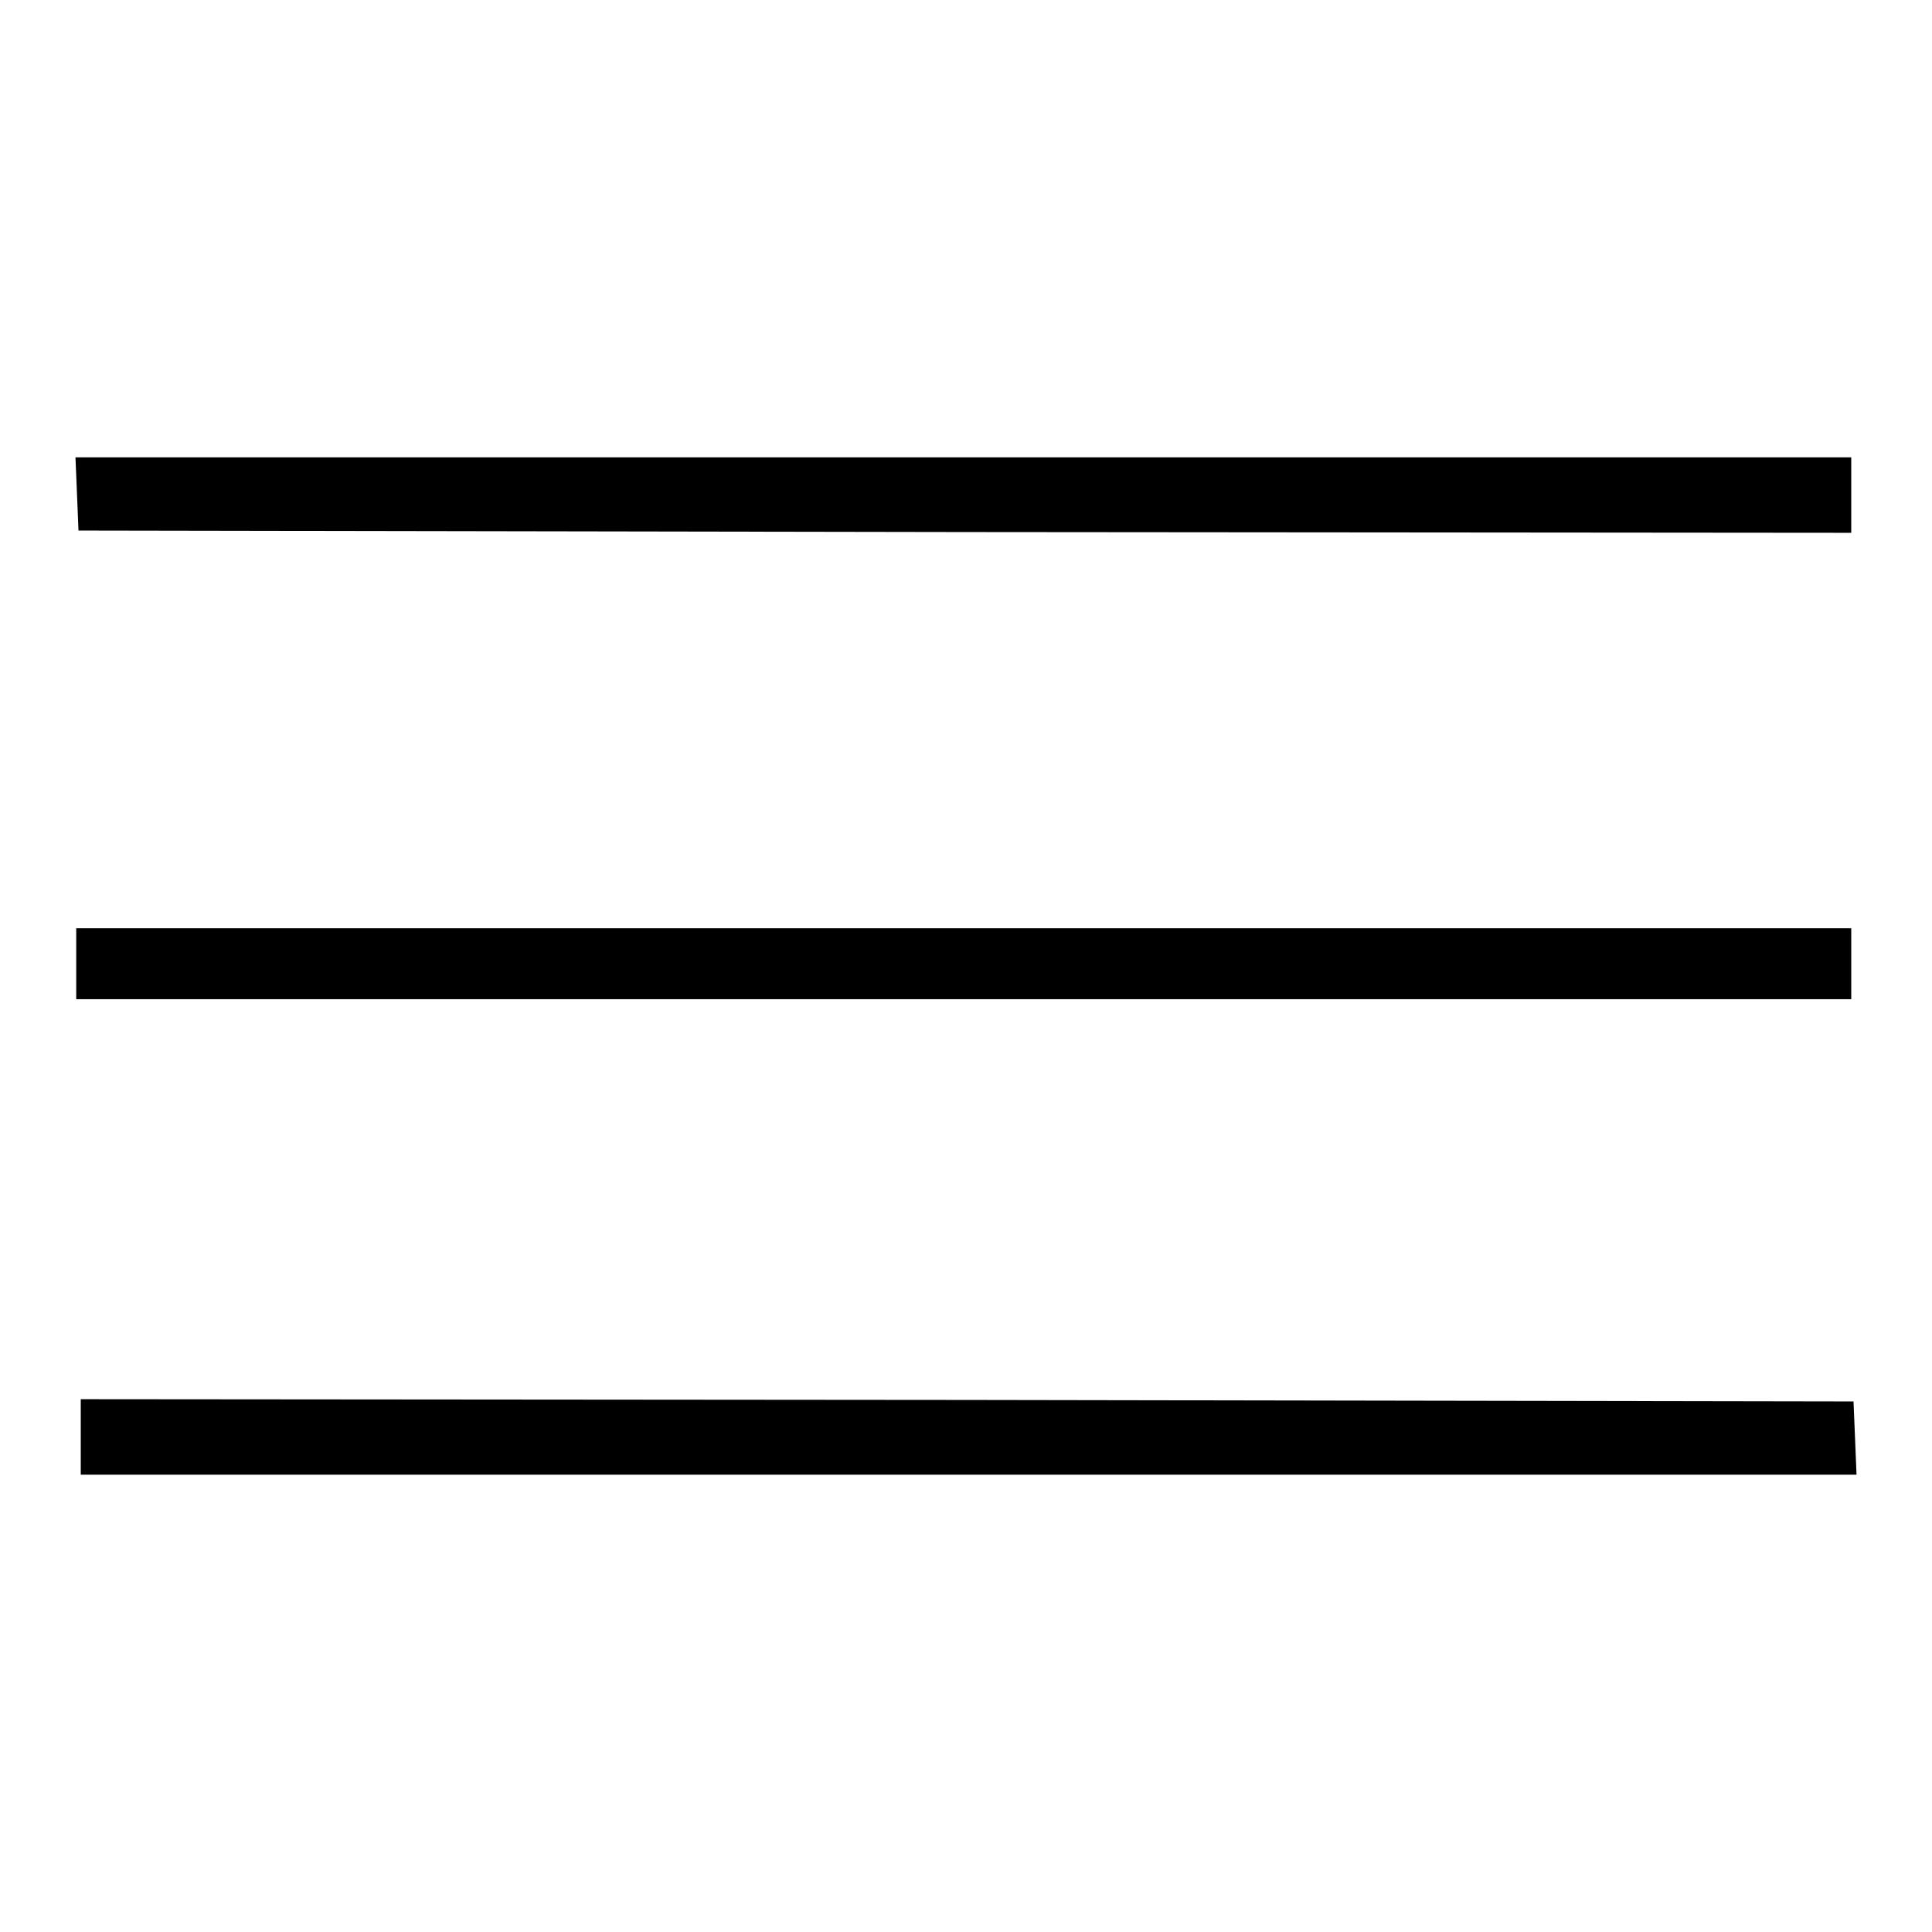 <?xml version="1.0" encoding="utf-8"?>
<!-- Svg Vector Icons : http://www.onlinewebfonts.com/icon -->
<!DOCTYPE svg PUBLIC "-//W3C//DTD SVG 1.1//EN" "http://www.w3.org/Graphics/SVG/1.1/DTD/svg11.dtd">
<svg version="1.1" xmlns="http://www.w3.org/2000/svg" xmlns:xlink="http://www.w3.org/1999/xlink" x="0px" y="0px" viewBox="0 0 256 256" enable-background="new 0 0 256 256" xml:space="preserve">
<g><g><g><path fill="#000000" d="M10.2,65.4l0.2,4.9l117.5,0.2l117.4,0.1v-5v-5H127.7H10L10.2,65.4z"/><path fill="#000000" d="M10.1,127.7v4.7h117.6h117.6v-4.7V123H127.7H10.1V127.7z"/><path fill="#000000" d="M10.7,190.4v5h117.6H246l-0.2-4.9l-0.2-4.8l-117.4-0.2l-117.5-0.1V190.4z"/></g></g></g>
</svg>
